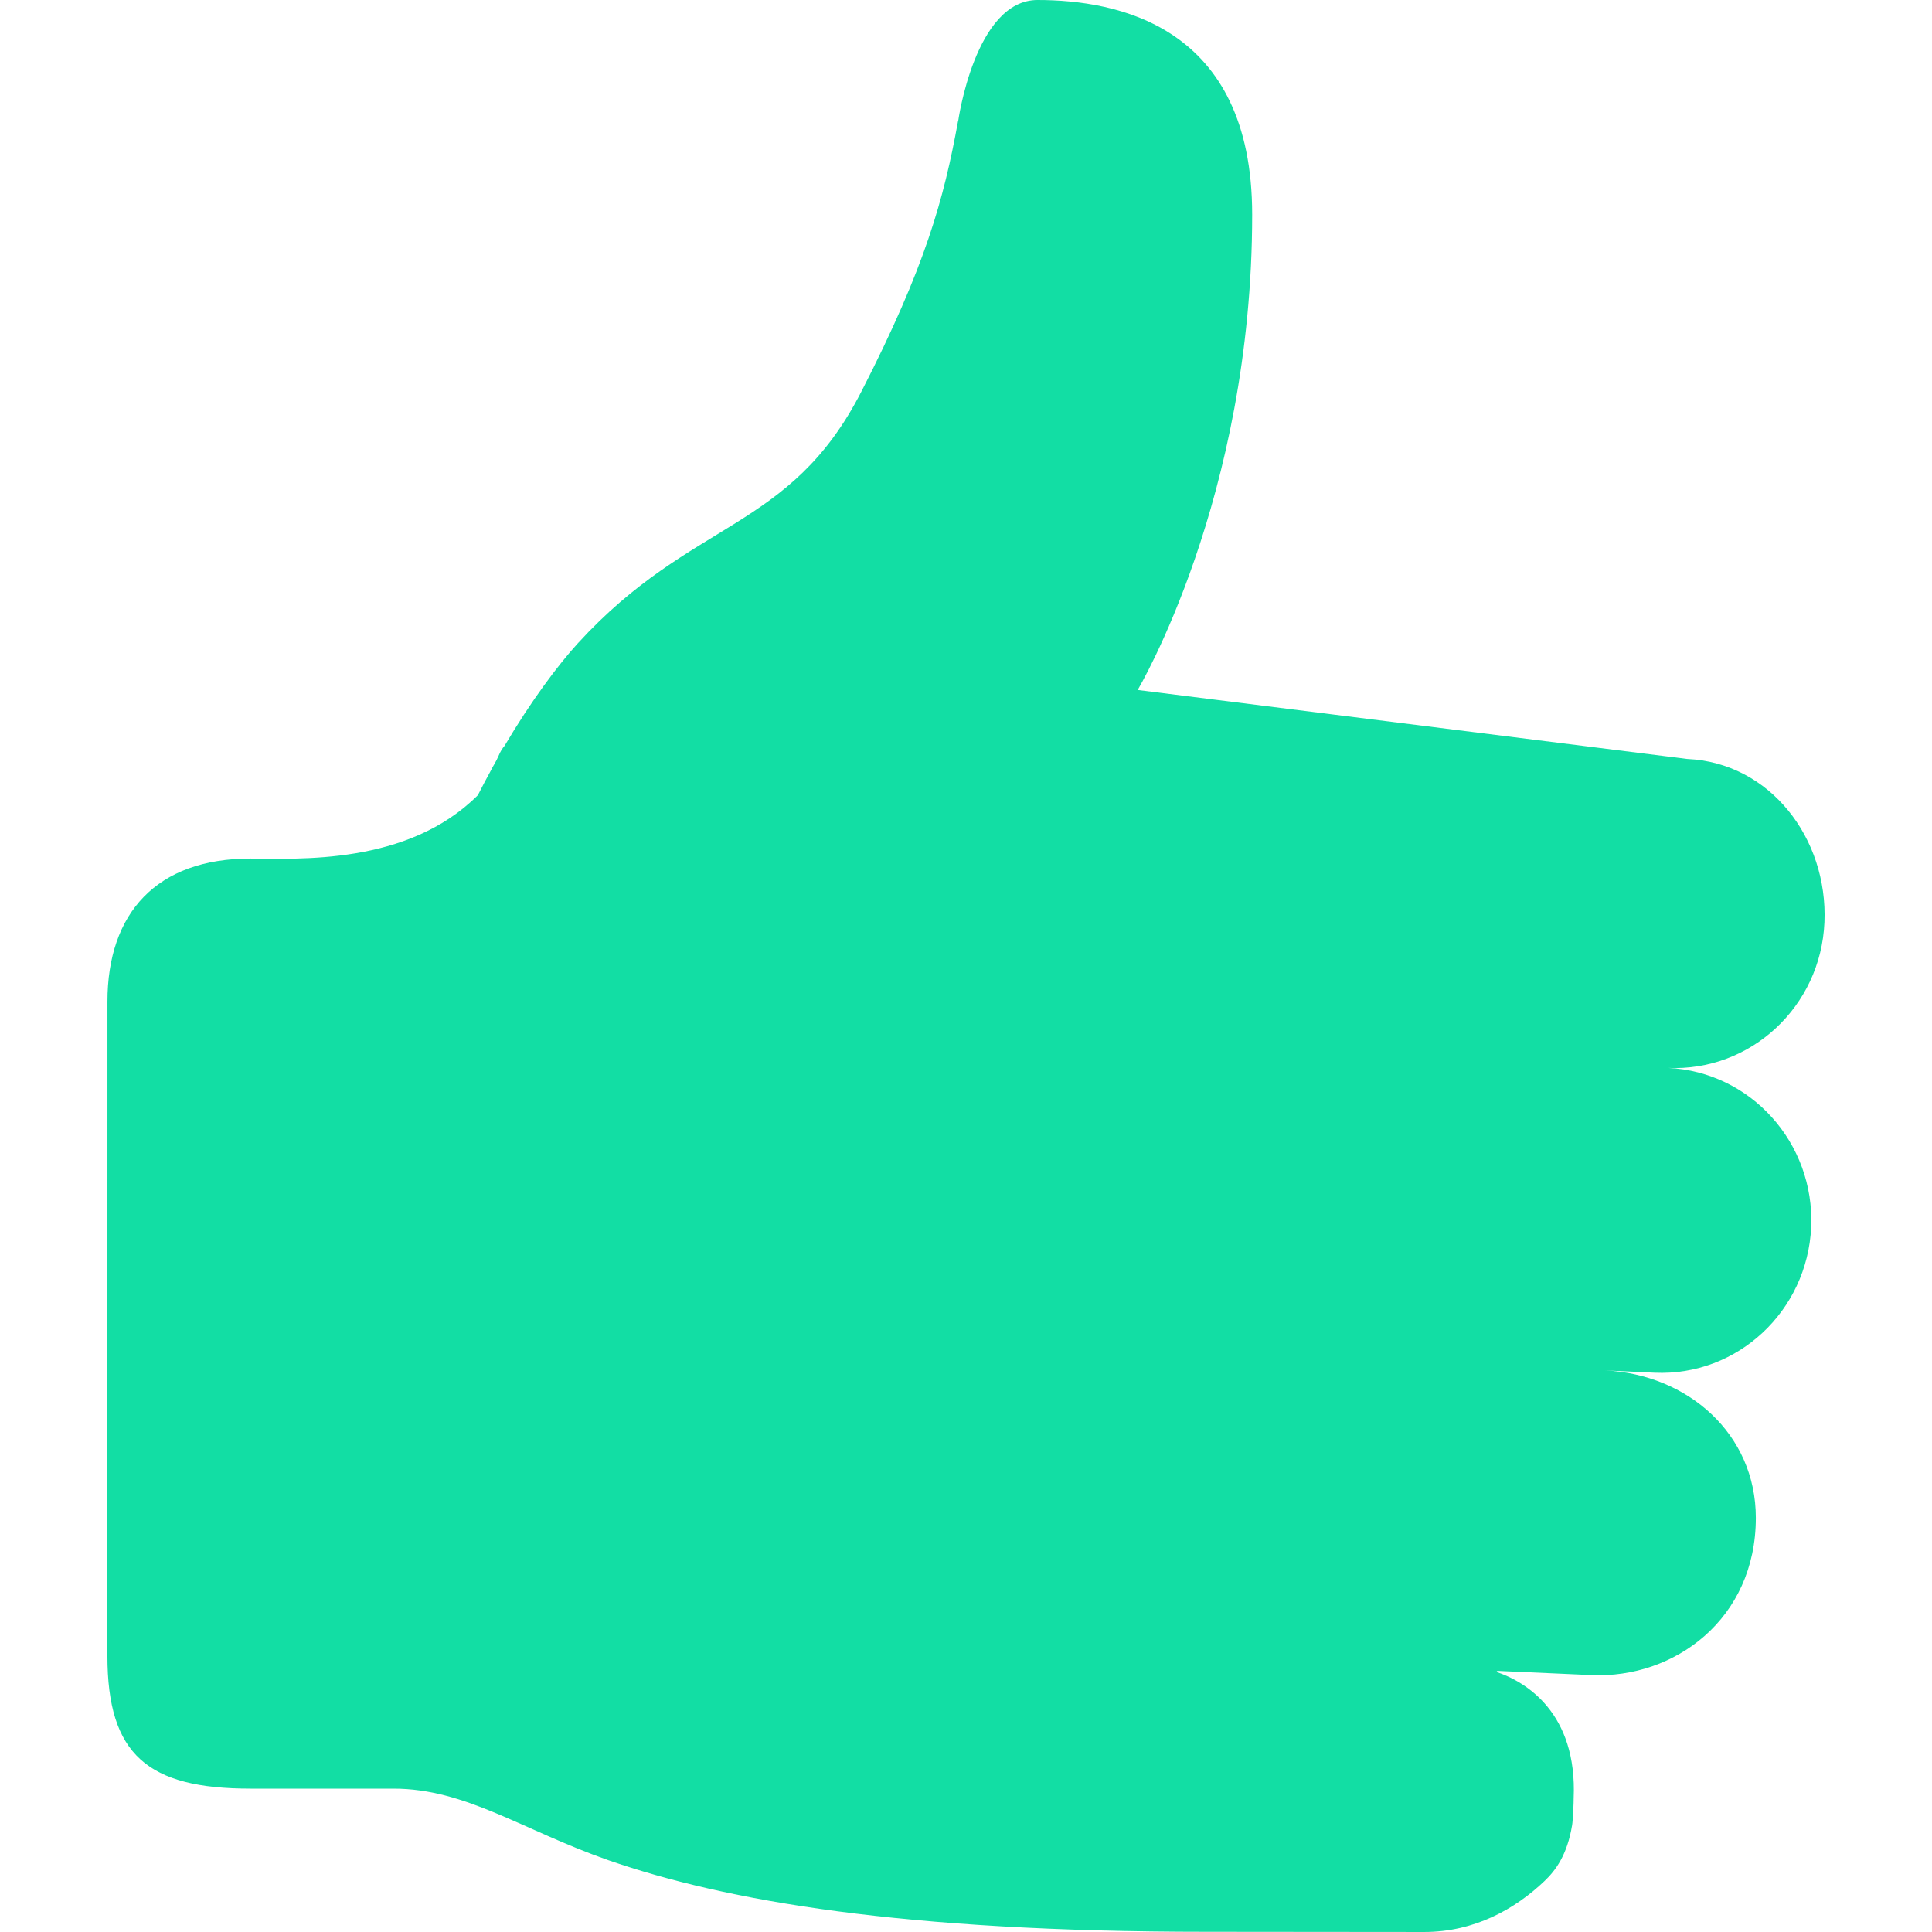 <?xml version="1.0" encoding="iso-8859-1"?>
<!-- Generator: Adobe Illustrator 18.1.1, SVG Export Plug-In . SVG Version: 6.00 Build 0)  -->
<svg xmlns="http://www.w3.org/2000/svg" xmlns:xlink="http://www.w3.org/1999/xlink" version="1.1" id="Capa_1" x="0px" y="0px" viewBox="0 0 241.66 241.66" style="enable-background:new 0 0 241.66 241.66;" xml:space="preserve" width="512px" height="512px">
<g id="Like_2">
	<path style="fill-rule:evenodd;clip-rule:evenodd;" d="M208.632,133.579c10.345,0.472,19.121-7.677,19.574-18.203   c0.453-10.526-6.821-19.989-17.174-20.444l-68.73-8.63c0,0,14.323-23.958,14.323-59.455C156.625,3.184,139.72,0,129.778,0   c-7.821-0.003-9.927,15.151-9.927,15.151h-0.016c-1.771,9.717-4.077,18.203-12.09,33.827C98.775,66.49,86.559,64.847,72.297,80.445   c-2.517,2.747-5.899,7.281-9.195,12.86c-0.269,0.295-0.52,0.708-0.763,1.289c-0.294,0.692-0.646,1.172-0.956,1.812   c-0.546,1.003-1.083,2.006-1.611,3.059c-8.827,8.827-22.579,7.925-28.435,7.925c-11.746,0-17.898,6.825-17.898,17.898   l-0.004,81.828c0,12.423,5.083,16.613,17.903,16.613h17.898c9.011,0,16.067,5.166,26.848,8.949   c14.767,5.116,36.821,8.956,74.811,8.956c6.644,0,27.251,0.025,27.251,0.025c6.309,0,11.377-2.882,15.034-6.362   c1.392-1.323,2.844-3.245,3.465-6.995c0.101-0.581,0.209-3.017,0.193-3.346c0.477-10.728-6.008-14.612-9.682-15.835   c0.1-0.034,0.034-0.126,0.234-0.118l11.663,0.522c10.353,0.472,20.572-6.986,20.572-19.669c0-10.517-8.525-17.934-18.844-18.439   l6.184,0.287c10.352,0.455,19.103-7.694,19.582-18.22C226.998,142.959,218.977,134.052,208.632,133.579z" fill="#12dea4"/>
</g>
<g>
</g>
<g>
</g>
<g>
</g>
<g>
</g>
<g>
</g>
<g>
</g>
<g>
</g>
<g>
</g>
<g>
</g>
<g>
</g>
<g>
</g>
<g>
</g>
<g>
</g>
<g>
</g>
<g>
</g>
</svg>
